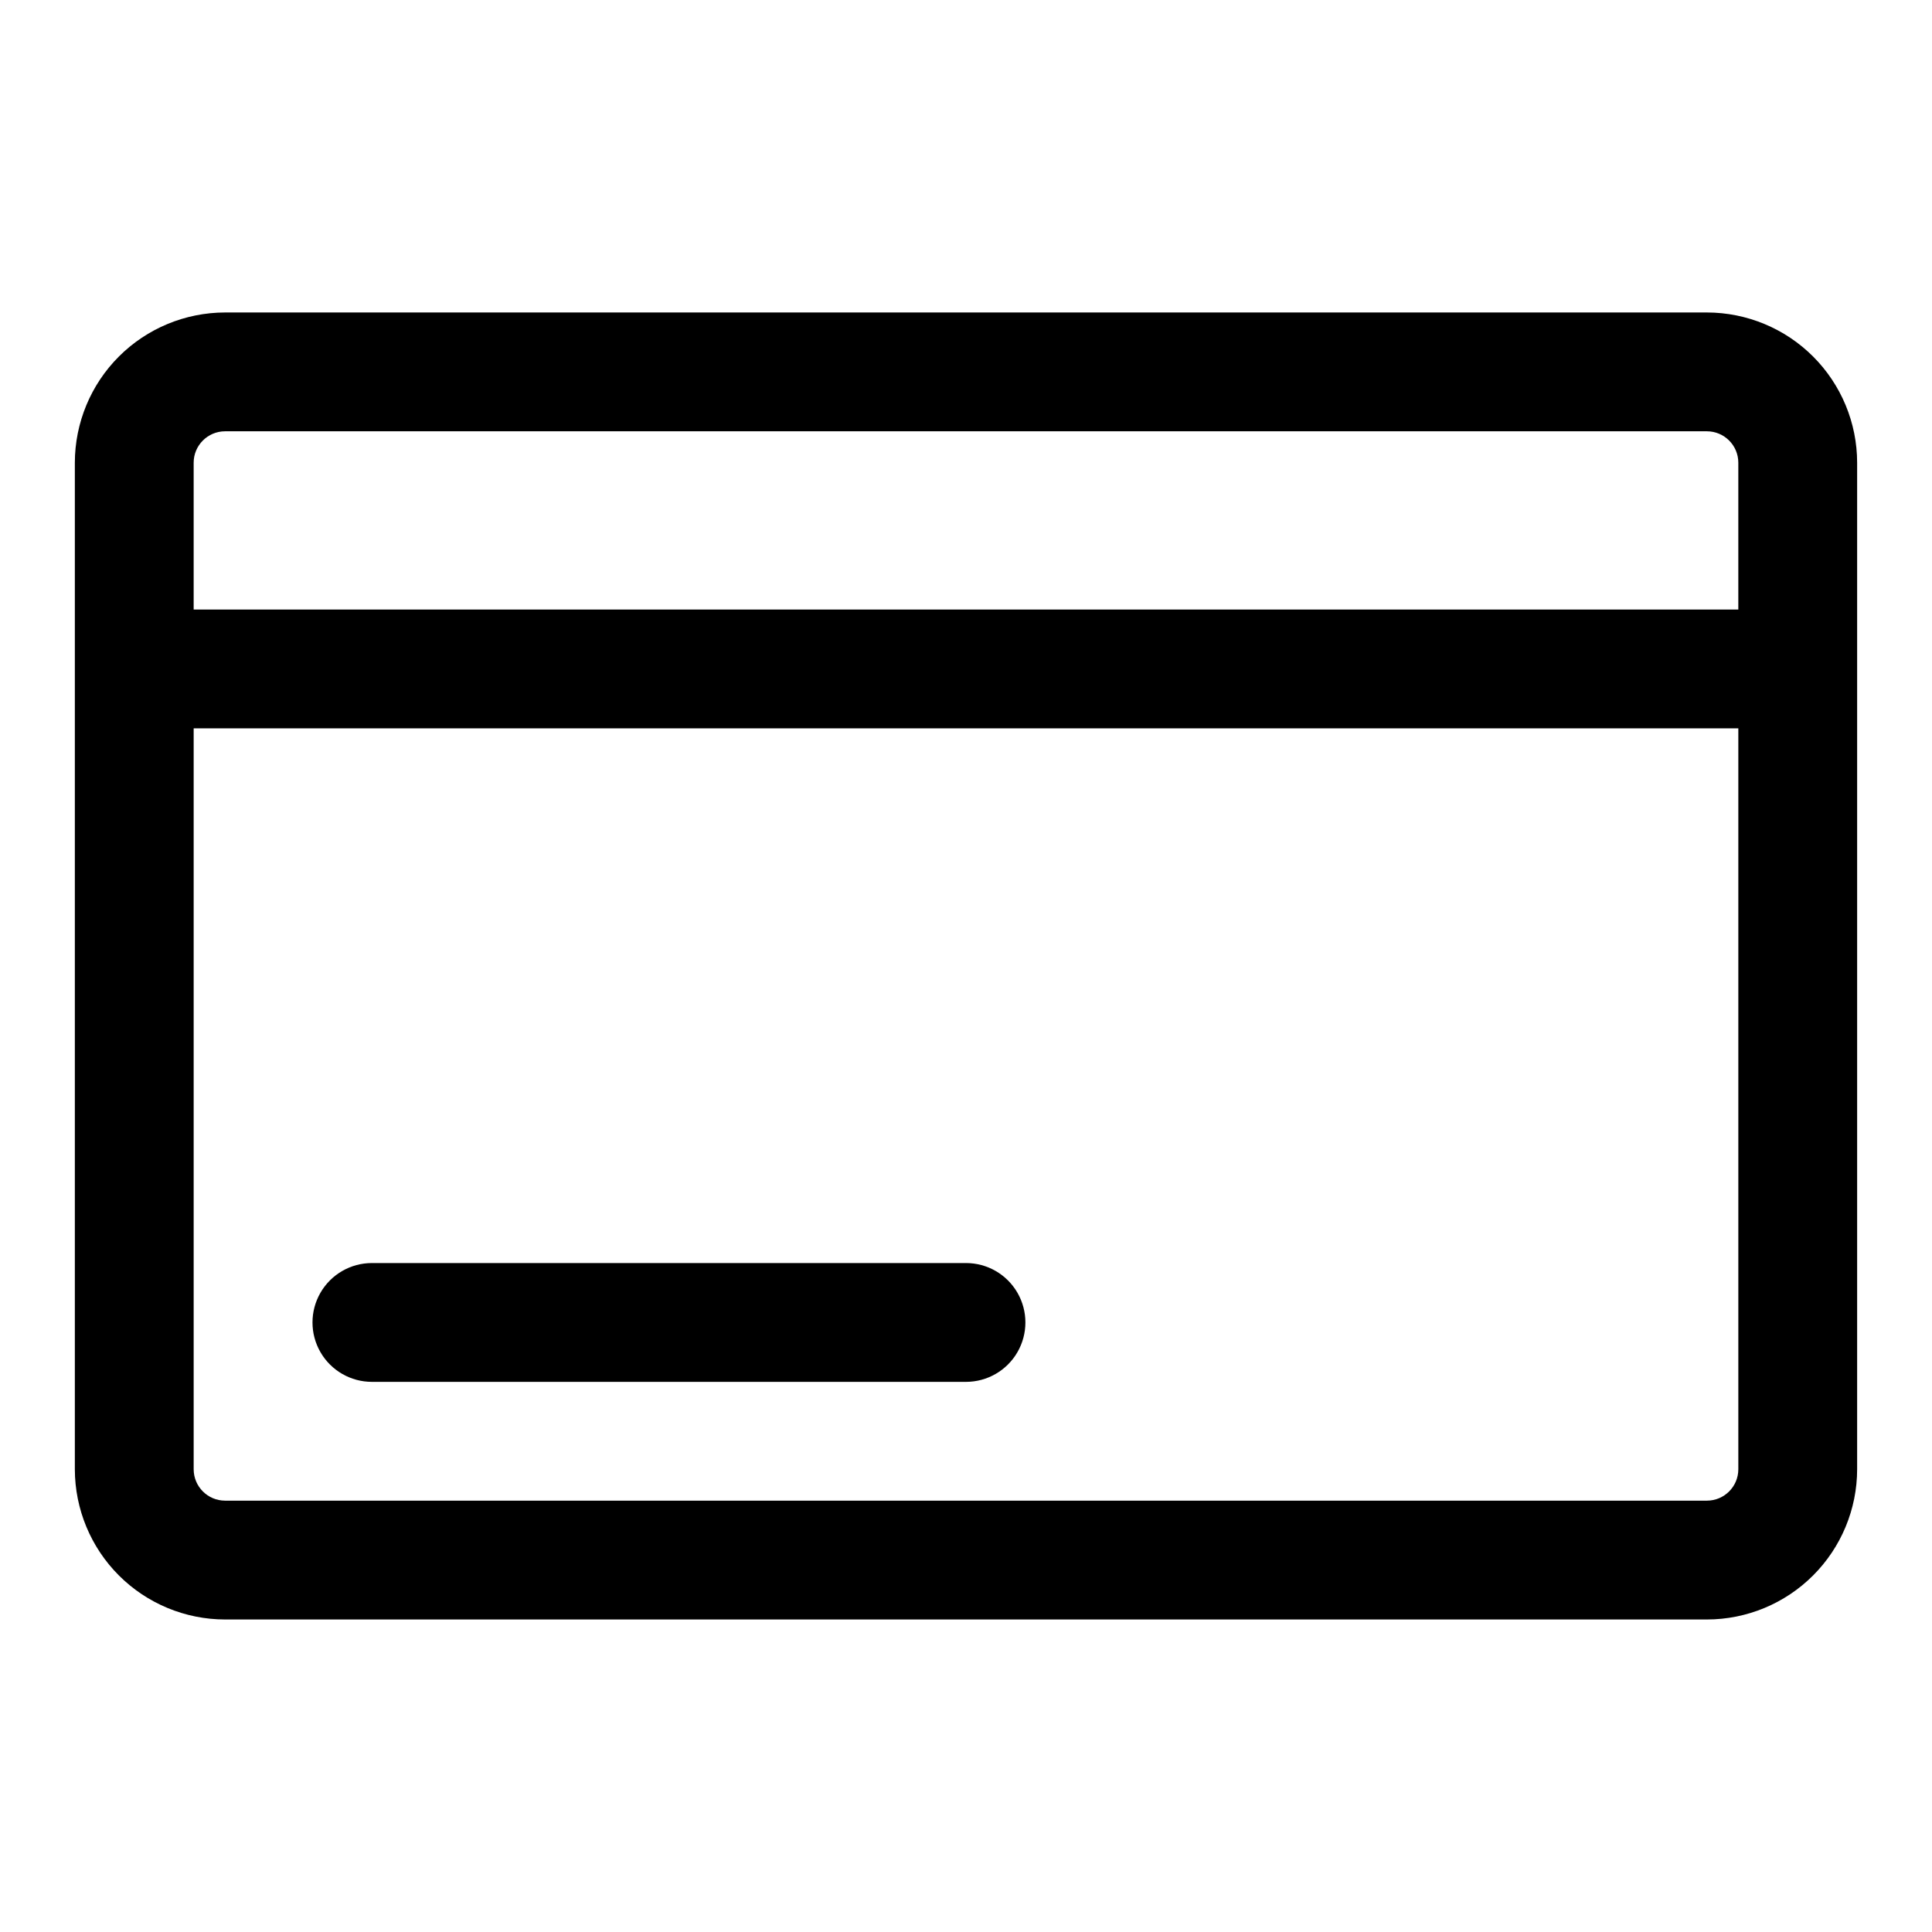 <?xml version="1.0" encoding="UTF-8"?>
<!-- Uploaded to: SVG Repo, www.svgrepo.com, Generator: SVG Repo Mixer Tools -->
<svg fill="#000000" width="800px" height="800px" version="1.1" viewBox="144 144 512 512" xmlns="http://www.w3.org/2000/svg">
 <g>
  <path d="m596.36 226.81h-392.72c-10.555 0.016-20.672 4.211-28.133 11.672-7.461 7.461-11.656 17.578-11.672 28.129v266.77c0.016 10.551 4.211 20.668 11.672 28.129 7.461 7.461 17.578 11.66 28.133 11.672h392.72c10.551-0.012 20.668-4.211 28.129-11.672 7.461-7.461 11.66-17.578 11.672-28.129v-266.77c-0.012-10.551-4.211-20.668-11.672-28.129-7.461-7.461-17.578-11.656-28.129-11.672zm-392.72 31.488h392.72c4.586 0.012 8.305 3.727 8.312 8.312v38.922h-409.35v-38.922c0.012-4.586 3.727-8.301 8.316-8.312zm392.72 283.39h-392.72c-4.59-0.008-8.305-3.727-8.316-8.312v-196.36h409.35v196.36c-0.008 4.586-3.727 8.305-8.312 8.312z"/>
  <path d="m400 478.72h-157.44c-5.625 0-10.824 3-13.637 7.871s-2.812 10.875 0 15.746c2.812 4.871 8.012 7.871 13.637 7.871h157.44c5.625 0 10.82-3 13.633-7.871 2.812-4.871 2.812-10.875 0-15.746s-8.008-7.871-13.633-7.871z"/>
 </g>
</svg>